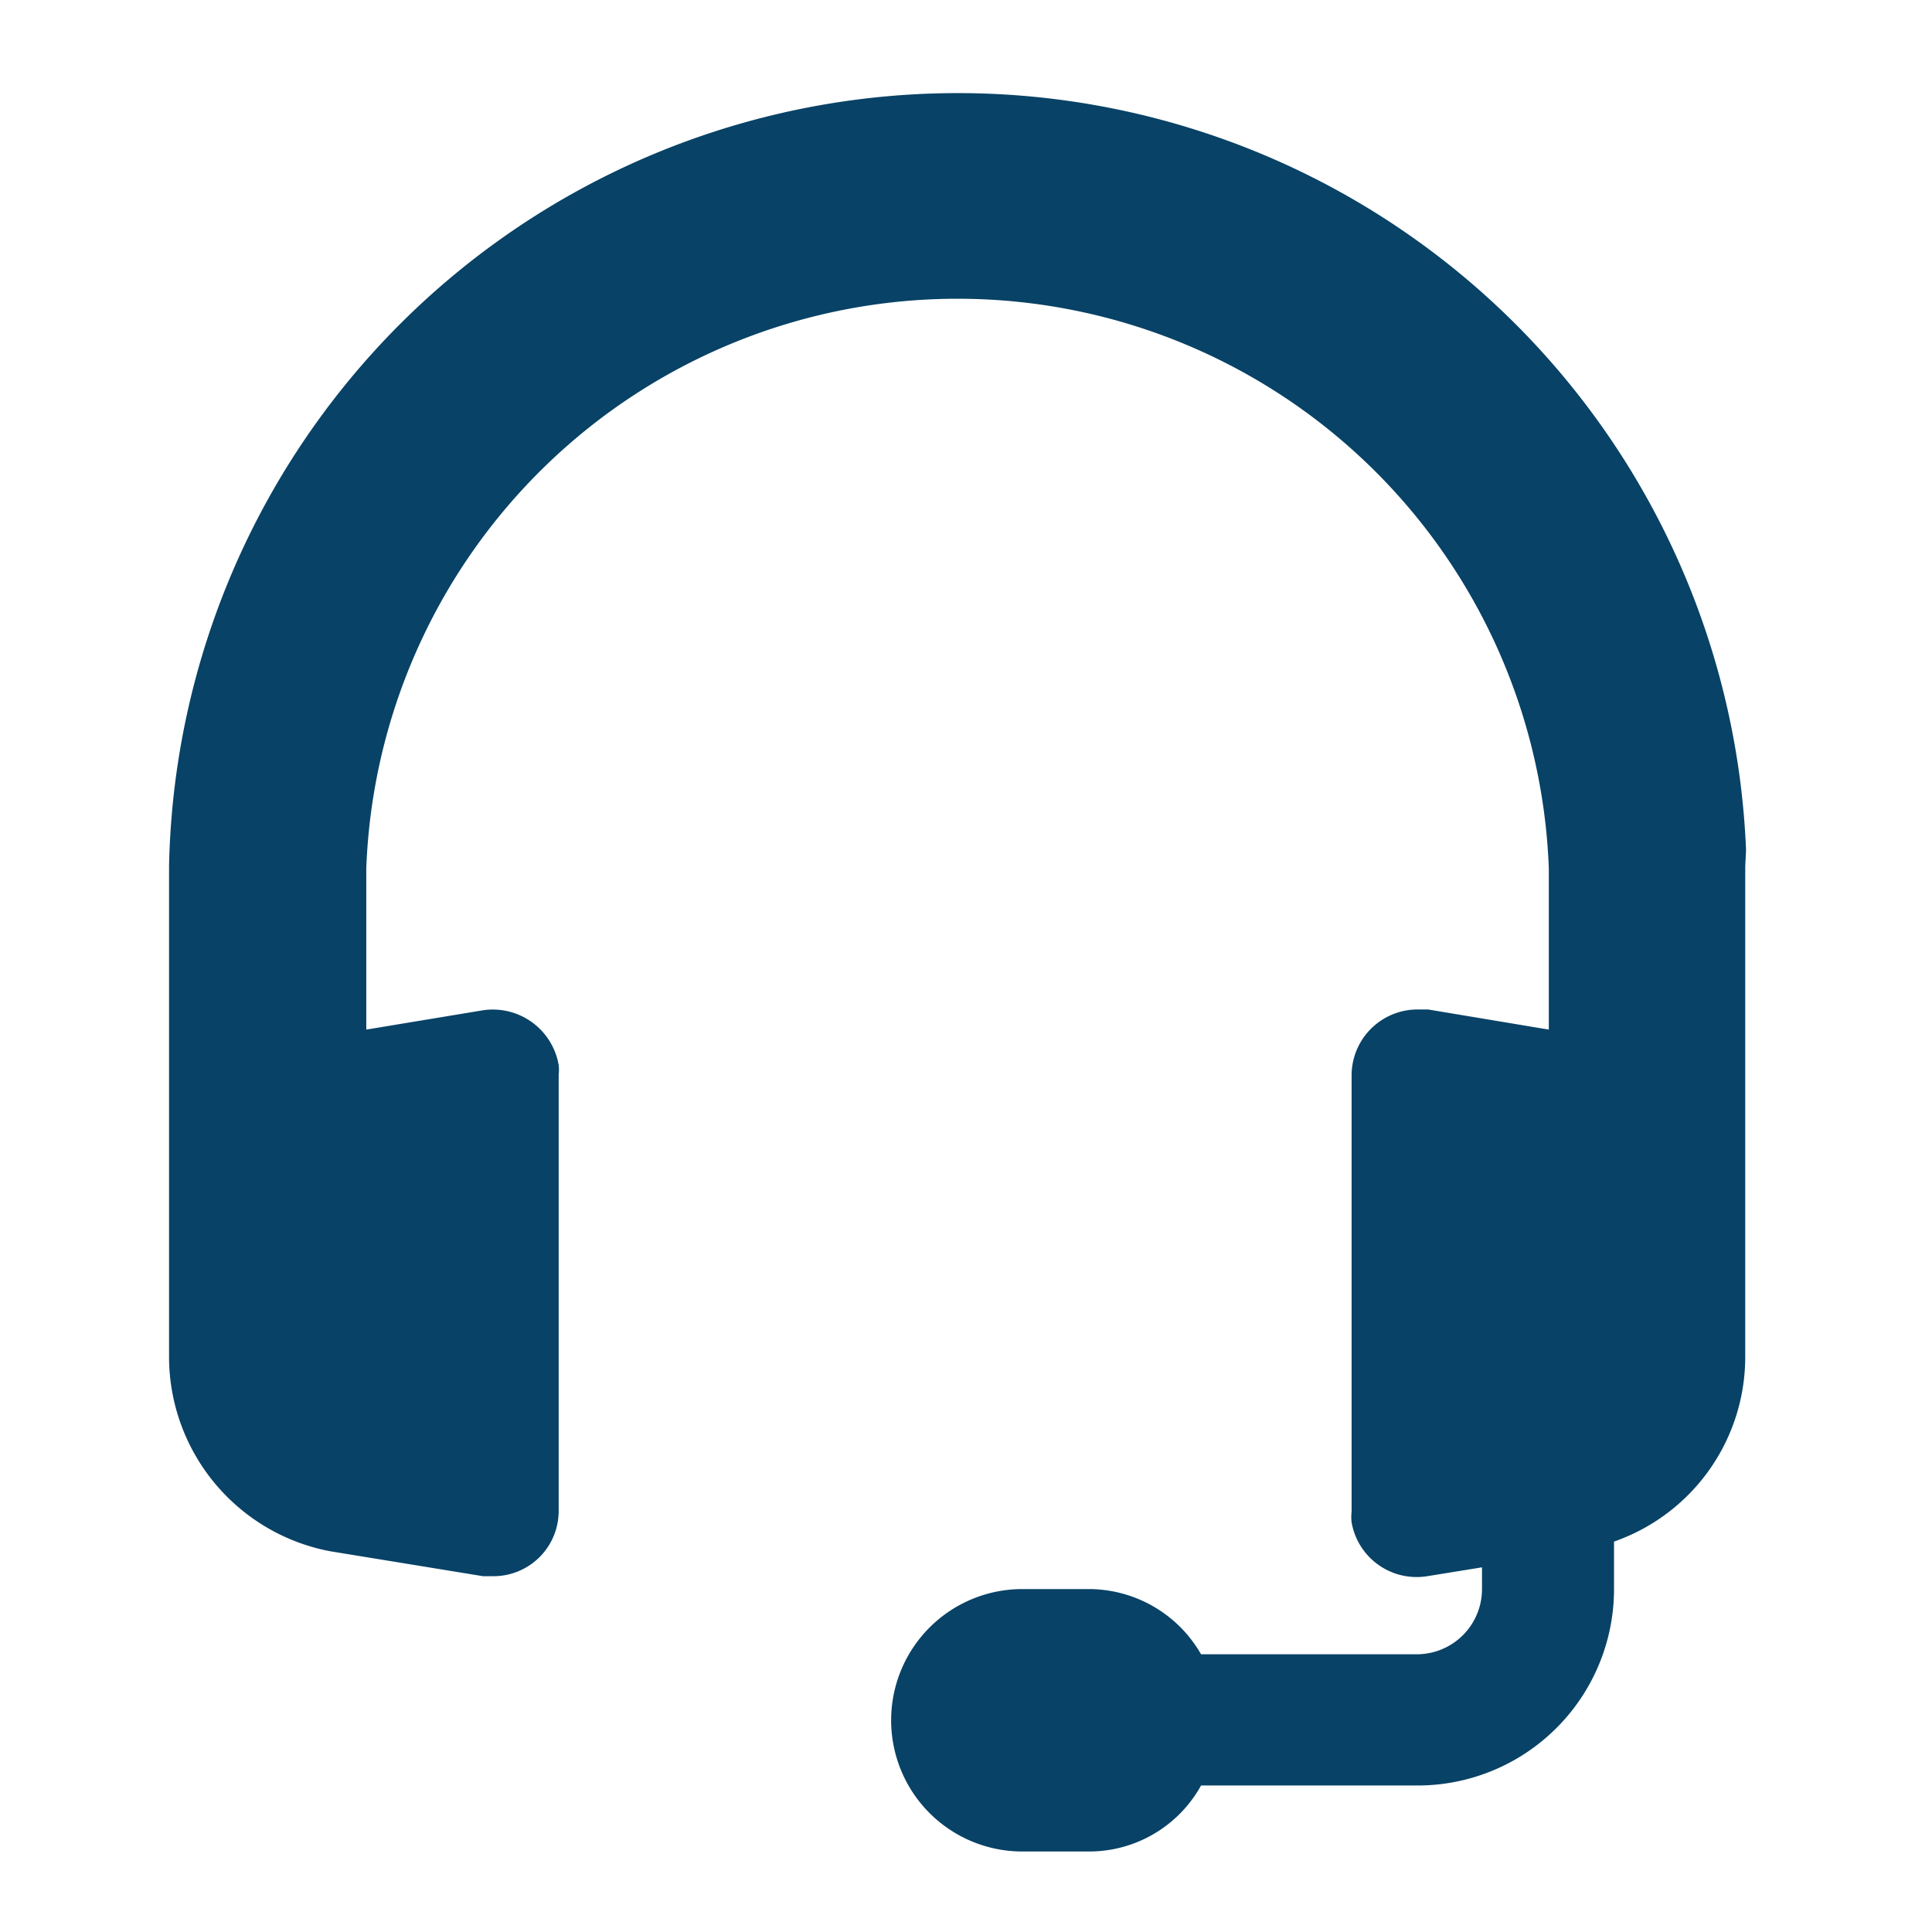 <svg xmlns="http://www.w3.org/2000/svg" width="24" height="24" viewBox="0 0 24 24"><defs><style>.cls-1{fill:none;}.cls-2{fill:#084266;}</style></defs><title>nurse</title><g id="Layer_2" data-name="Layer 2"><g id="Layer_1-2" data-name="Layer 1"><g id="Group_27665" data-name="Group 27665"><rect id="Rectangle_7150" data-name="Rectangle 7150" class="cls-1" width="24" height="24"/><path id="headset" class="cls-2" d="M21.68,10.76v6.09a2.43,2.43,0,0,1-1.63,2.3v.59a2.44,2.44,0,0,1-2.46,2.44H14.92a1.59,1.59,0,0,1-1.4.82H12.7a1.63,1.63,0,1,1,0-3.26h.82a1.61,1.61,0,0,1,1.4.81h2.67a.81.81,0,0,0,.82-.81v-.27l-.68.11a.82.82,0,0,1-.94-.67.57.57,0,0,1,0-.13V13.35a.82.82,0,0,1,.82-.81h.13l1.5.25v-2a7.35,7.35,0,0,0-14.69,0h0v2L6,12.55a.83.83,0,0,1,.94.68.49.49,0,0,1,0,.12v5.42a.81.81,0,0,1-.82.81H6l-1.9-.31a2.46,2.46,0,0,1-2-2.41V10.76a9.8,9.8,0,0,1,19.59-.2Z"/></g></g></g></svg>